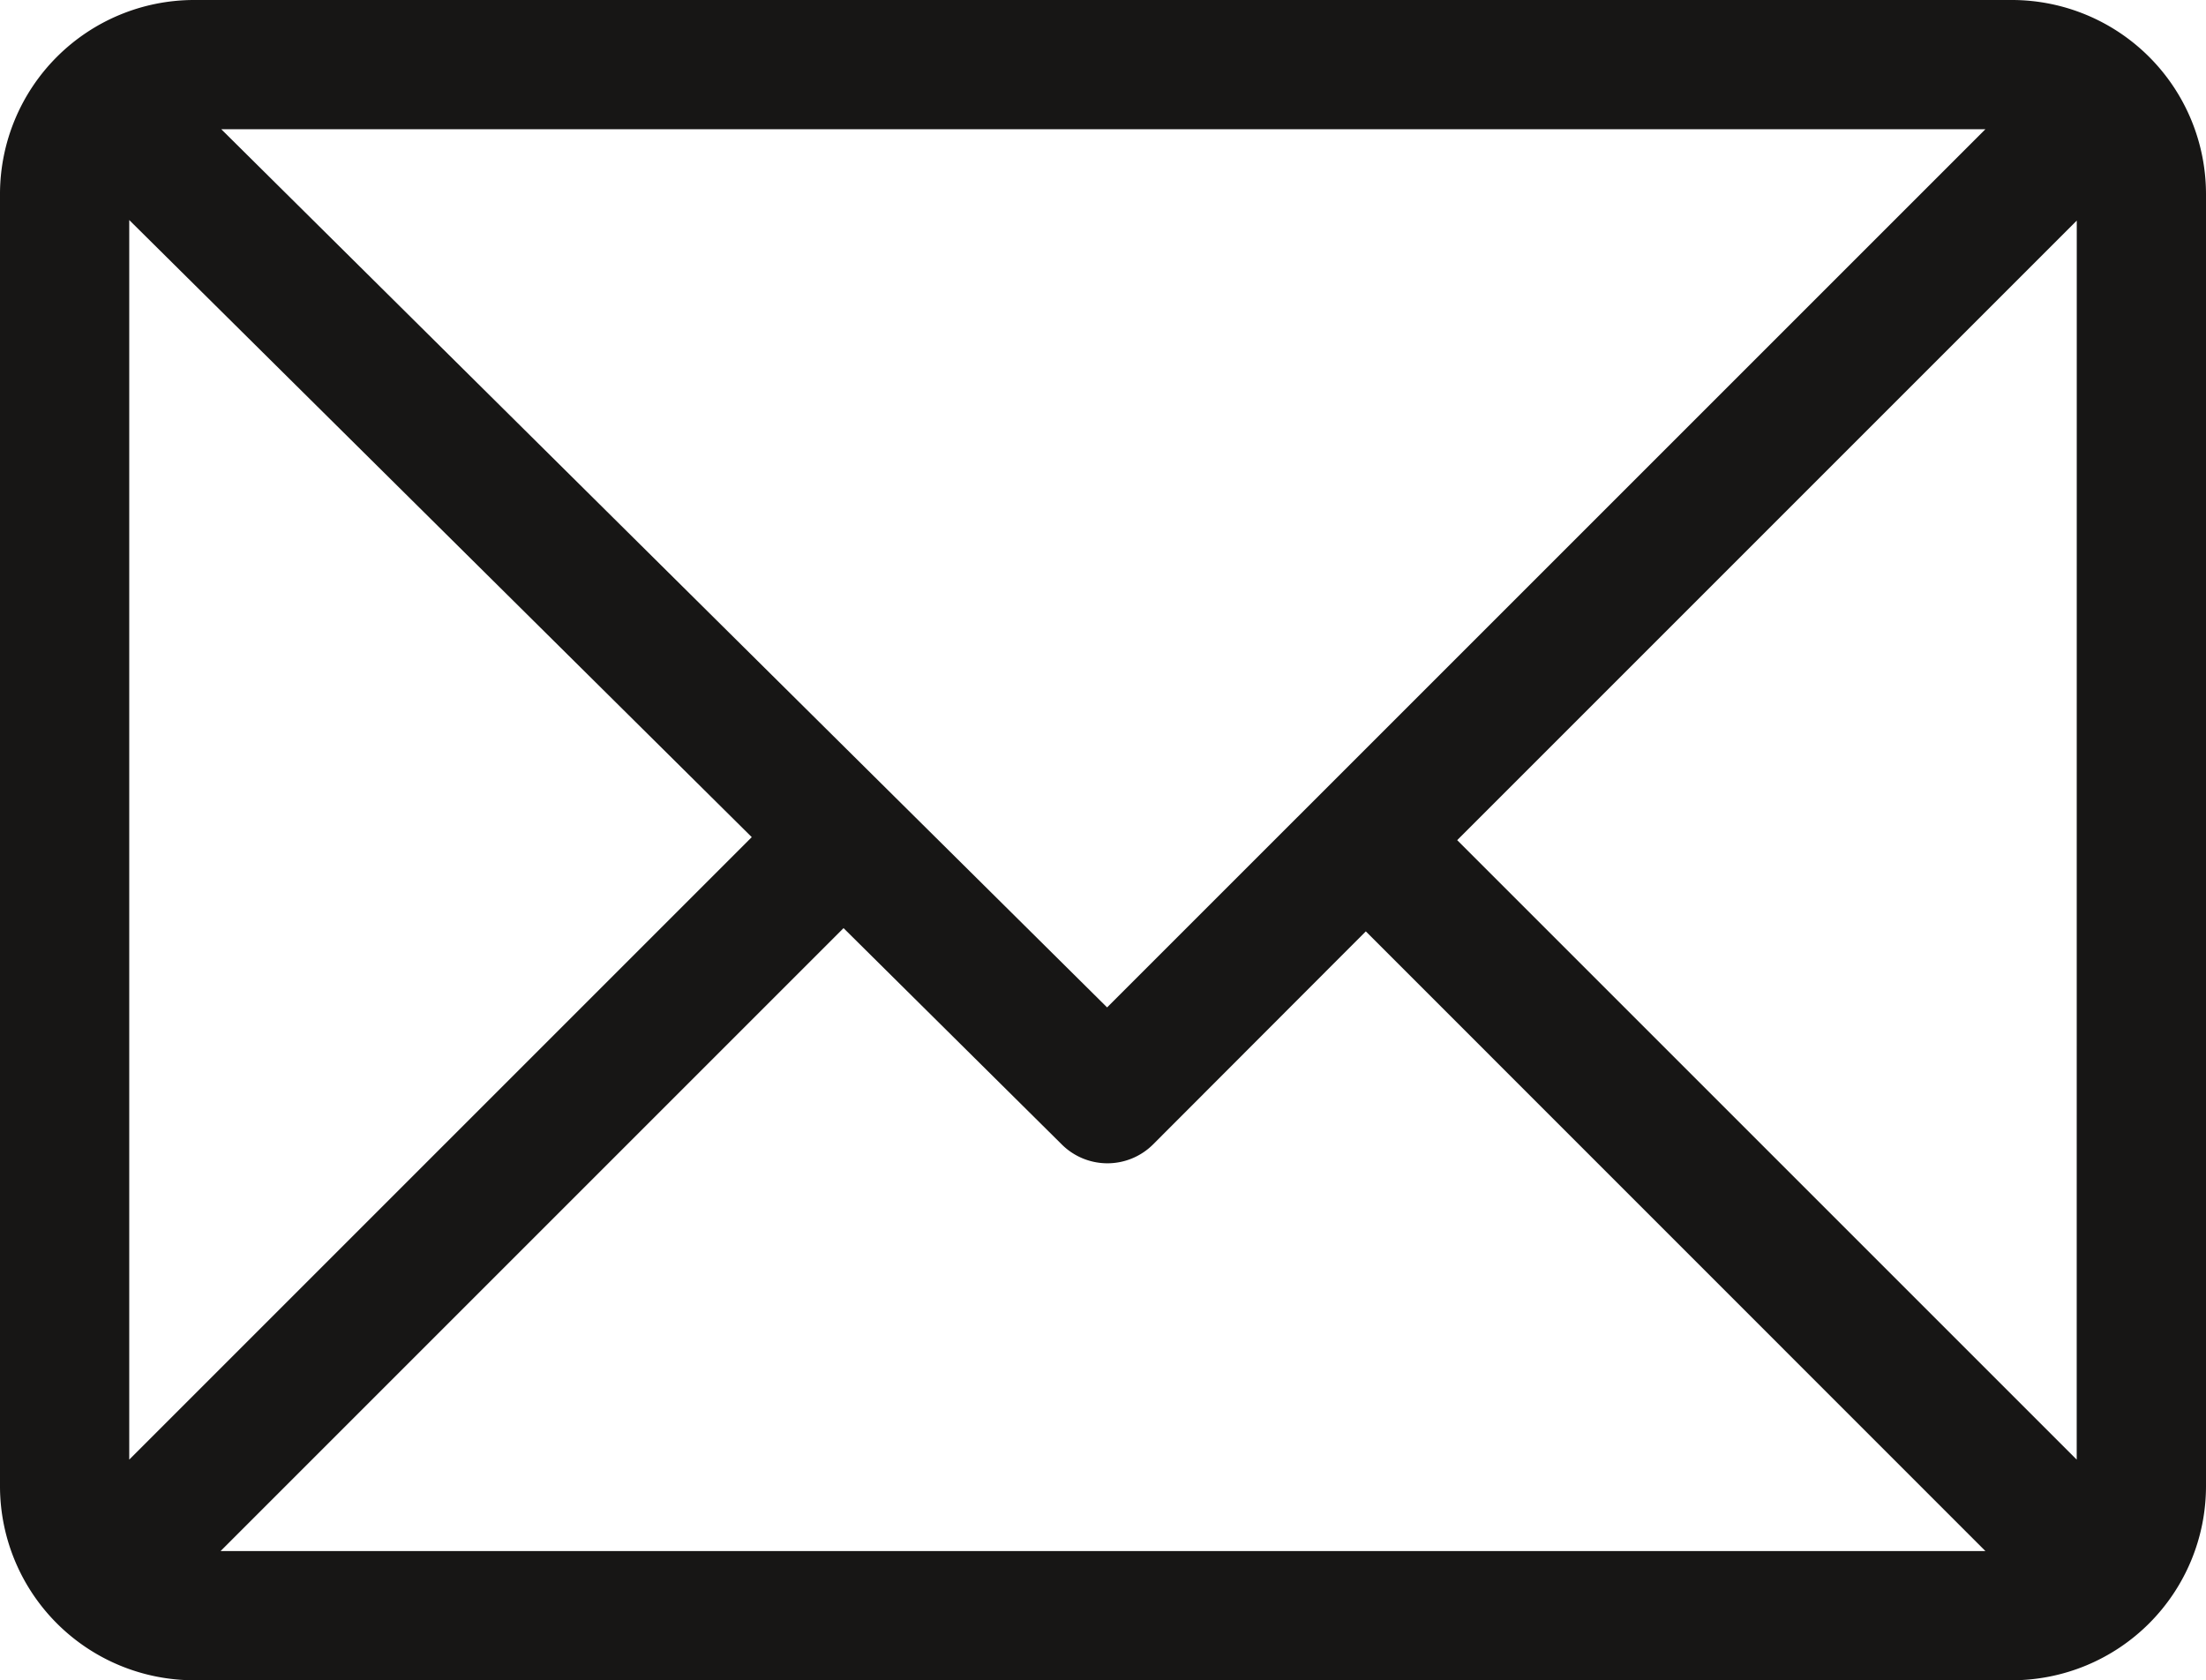 <svg xmlns="http://www.w3.org/2000/svg" width="36" height="27.422" viewBox="0 0 36 27.422">
  <g id="i-contact" transform="translate(-8.565 -2.715)">
    <g id="Groupe_410" data-name="Groupe 410" transform="translate(8.565 2.715)">
      <path id="Tracé_398" data-name="Tracé 398" d="M32.836,61H3.164A3.169,3.169,0,0,0,0,64.164V85.258a3.169,3.169,0,0,0,3.164,3.164H32.836A3.169,3.169,0,0,0,36,85.258V64.164A3.169,3.169,0,0,0,32.836,61ZM32.4,63.109,18.067,77.441,3.611,63.109ZM2.109,84.821V64.591L12.268,74.662ZM3.6,86.313,13.766,76.147l3.562,3.531a1.055,1.055,0,0,0,1.488,0L22.289,76.2,32.4,86.313Zm30.29-1.492-10.11-10.11L33.891,64.6Z" transform="translate(0 -61)" fill="#171615"/>
    </g>
  </g>
</svg>
